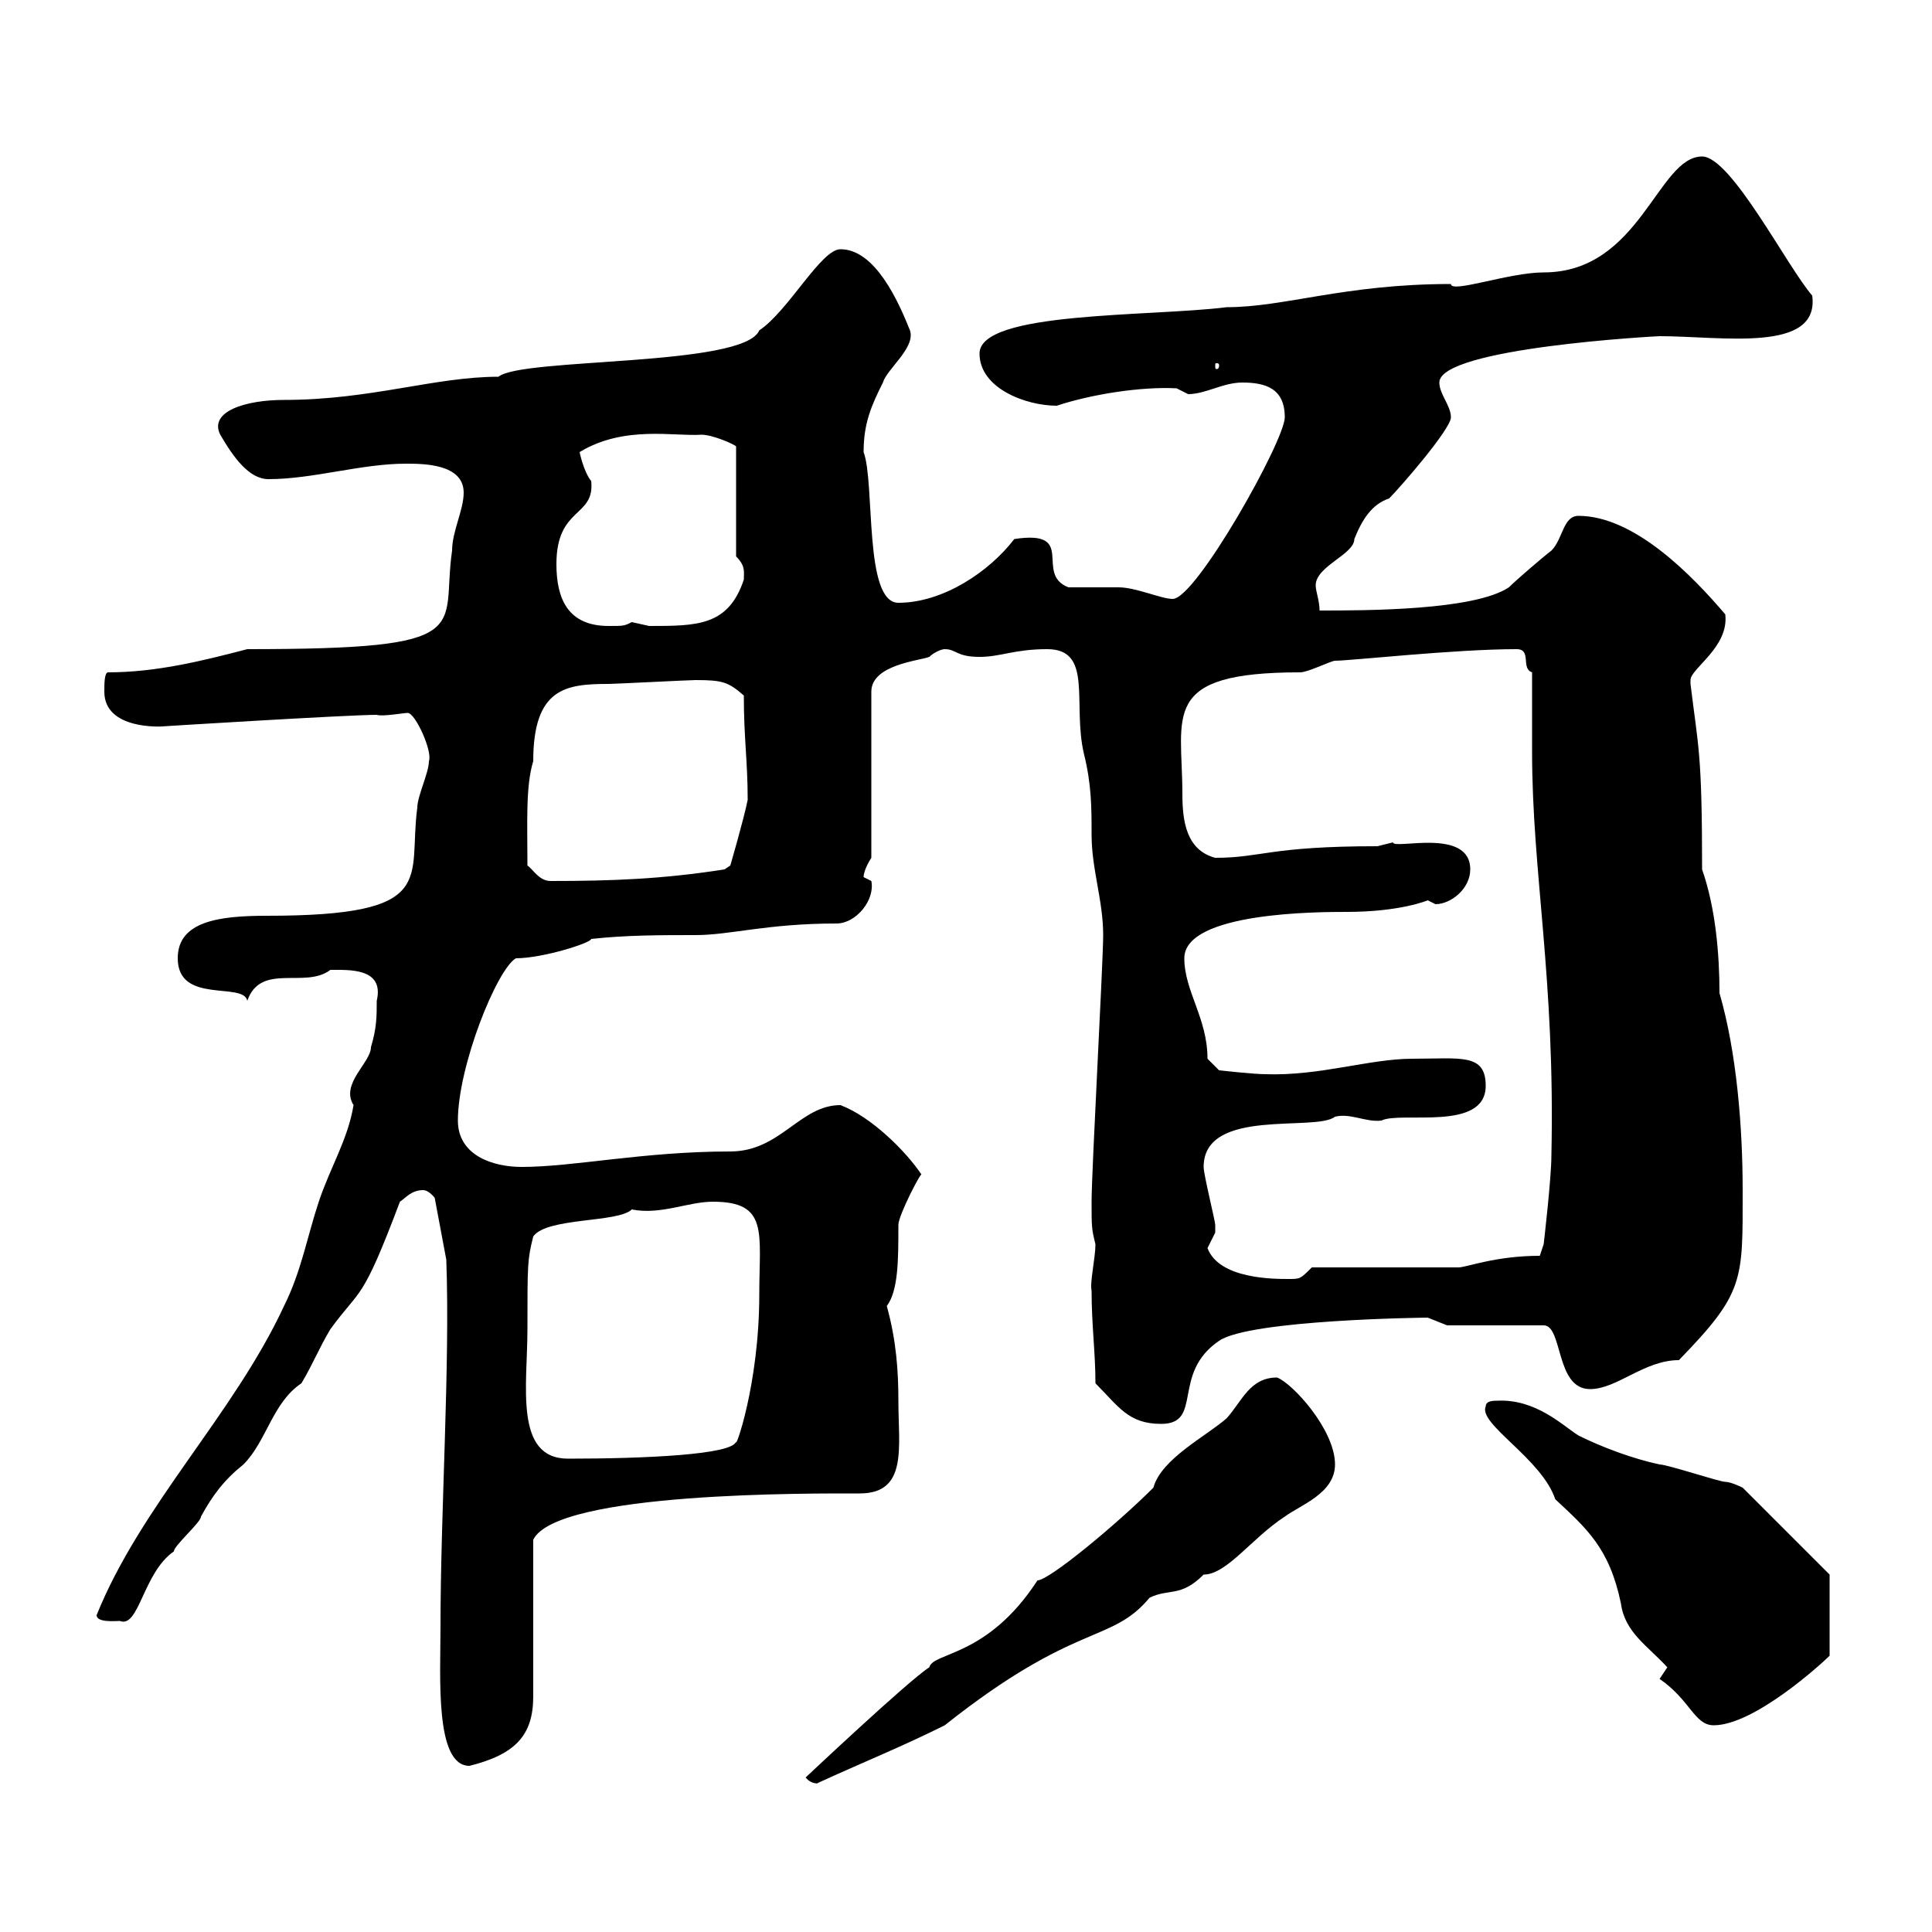 <svg xmlns="http://www.w3.org/2000/svg" xmlns:xlink="http://www.w3.org/1999/xlink" width="300" height="300"><path d="M125.10 276C126 277.20 127.50 276.90 126.90 276.90C134.10 273.60 140.10 271.20 146.70 267.90C167.10 251.70 172.50 255.30 178.50 248.10C181.50 246.60 183.30 248.10 186.90 244.50C190.50 244.50 194.40 238.80 199.50 235.50C201.90 233.70 207.30 231.90 207.30 227.40C207.30 222 200.70 214.80 198.30 213.90C194.10 213.90 192.90 217.50 190.50 220.20C187.50 222.90 180.30 226.50 179.10 231C173.40 236.70 162.90 245.40 161.10 245.40C153.30 257.40 144.90 256.50 144.30 258.90C141 261 124.80 276.30 125.10 276ZM68.40 252.60C68.40 260.40 67.50 274.20 72.90 274.20C80.10 272.40 82.80 269.40 82.80 263.40C82.80 259.80 82.80 242.70 82.80 239.10C86.40 231.60 126.30 231.90 133.50 231.90C141 231.90 139.50 224.70 139.50 217.50C139.50 213 139.20 208.20 137.70 202.80C139.50 200.40 139.50 195.60 139.50 190.20C139.50 188.70 143.10 181.80 143.10 182.40C140.70 178.80 135.30 173.40 130.50 171.60C124.20 171.60 121.20 178.80 113.40 178.80C99.90 178.80 89.10 181.20 81 181.20C76.50 181.20 71.10 179.40 71.10 174C71.10 165.60 77.10 150.60 80.10 148.80C84.30 148.80 91.80 146.40 91.80 145.80C97.20 145.20 102.60 145.20 108 145.20C113.40 145.20 119.10 143.40 129.90 143.40C132.90 143.40 135.90 139.80 135.30 136.80C135.30 136.80 134.10 136.20 134.10 136.20C134.10 135 135.30 133.20 135.30 133.20L135.30 107.40C135.30 103.20 142.80 102.60 144.30 102C144.90 101.40 146.10 100.80 146.70 100.80C148.50 100.80 148.50 102 152.10 102C155.40 102 157.50 100.80 162.60 100.80C169.80 100.80 166.50 109.20 168.30 117C169.50 121.80 169.50 125.40 169.50 129.60C169.50 135 171.30 139.80 171.30 145.20C171.30 149.40 169.50 181.80 169.50 186.60C169.50 190.50 169.50 190.80 170.10 193.20C170.10 195.30 169.20 199.20 169.50 200.40C169.50 205.80 170.10 210 170.10 214.80C173.70 218.40 175.20 221.10 180.30 221.10C186.90 221.10 181.80 213.30 189.30 208.20C194.10 204.90 221.40 204.60 221.70 204.60C221.70 204.60 224.70 205.80 224.70 205.80L239.70 205.80C242.70 205.80 241.50 215.70 246.90 215.70C251.10 215.70 255.30 211.20 260.70 211.20C270.90 200.70 270.60 198.90 270.60 184.80C270.60 175.20 269.70 163.50 267 154.20C267 148.20 266.40 141 264.30 135C264.30 116.70 263.70 116.10 262.50 106.20C262.50 106.20 262.50 106.20 262.50 105.60C262.50 103.80 268.50 100.50 267.90 95.40C262.80 89.40 253.80 80.10 245.10 80.10C242.70 80.10 242.70 83.70 240.90 85.50C239.70 86.40 235.50 90 234.30 91.20C228.90 94.80 212.10 94.80 204.90 94.80C204.90 93.30 204.30 91.80 204.30 90.90C204.30 87.90 210.30 86.10 210.30 83.70C211.50 80.70 213 78.30 215.70 77.40C217.50 75.60 225.30 66.60 225.30 64.80C225.30 63 223.50 61.20 223.50 59.40C223.50 54 257.40 52.20 257.70 52.20C267.30 52.20 282.60 54.90 281.40 45.90C277.50 41.40 268.80 24.30 264.30 24.30C257.40 24.30 254.70 42.30 239.70 42.30C234.30 42.30 225.30 45.60 225.30 44.10C208.80 44.10 199.50 47.70 190.50 47.70C178.50 49.20 152.10 48.30 152.10 54.90C152.10 60.30 159.30 63 164.10 63C169.50 61.20 177.30 60 182.70 60.30C182.70 60.30 184.50 61.20 184.50 61.20C187.20 61.20 189.90 59.40 192.90 59.40C196.50 59.40 199.50 60.30 199.50 64.80C199.50 68.40 185.70 93 182.10 93C180.30 93 176.40 91.20 173.70 91.20C173.10 91.20 166.50 91.20 165.90 91.20C160.50 89.10 167.40 82.20 157.50 83.70C153.60 88.80 146.40 93.60 139.50 93.60C134.10 93.60 135.90 75 134.10 70.20C134.10 65.70 135.30 63 137.10 59.40C137.70 57.30 142.20 54 141.30 51.30C139.50 46.80 135.90 38.70 130.50 38.70C127.50 38.70 122.40 48.30 117.90 51.30C115.50 57 81 55.50 77.40 58.50C67.50 58.50 57.60 62.10 44.10 62.10C38.10 62.10 32.40 63.90 34.20 67.50C36.30 71.10 38.70 74.40 41.70 74.40C48.60 74.40 56.10 72 63 72C65.70 72 72 72 72 76.50C72 79.20 70.20 82.50 70.20 85.50C68.40 97.80 74.70 100.80 38.40 100.80C31.50 102.60 24.30 104.40 16.80 104.40C16.20 104.40 16.20 106.20 16.20 107.40C16.20 113.40 25.20 112.80 25.20 112.80C24.90 112.80 54 111 58.50 111C59.40 111.30 62.70 110.70 63.30 110.70C64.50 110.70 67.20 116.70 66.60 118.20C66.60 120 64.80 123.60 64.80 125.40C63.30 136.50 68.40 142.20 41.40 142.20C33.90 142.20 27.60 143.10 27.60 148.80C27.60 156 37.80 152.40 38.40 155.40C40.50 149.40 47.40 153.60 51.30 150.60C54.30 150.60 59.70 150.30 58.50 155.40C58.50 157.80 58.50 159.60 57.60 162.60C57.60 165 52.80 168.30 54.90 171.60C54 177 51.30 181.20 49.50 186.60C47.70 192 46.80 197.40 44.10 202.80C36.30 219.60 21.90 233.70 15 250.80C15 252 18 251.70 18.60 251.70C21.60 252.90 22.20 244.20 27 240.90C27 240 31.20 236.40 31.20 235.50C33 232.20 34.80 229.80 37.80 227.40C41.40 223.80 42.30 217.80 46.80 214.80C48.60 211.80 49.50 209.40 51.30 206.40C56.10 199.80 56.10 202.50 62.10 186.60C63 186 63.90 184.80 65.70 184.80C66.60 184.80 67.50 186 67.50 186L69.30 195.60C69.90 212.10 68.40 234.60 68.40 252.60ZM257.70 260.70C262.50 264 263.10 267.90 266.10 267.90C272.40 267.90 282.90 258.30 284.10 257.10L284.10 244.50L270.60 231C270.60 231 268.80 230.10 267.90 230.10C267 230.10 258.90 227.40 257.70 227.40C253.50 226.50 248.70 224.70 245.10 222.90C242.70 221.40 238.50 217.20 232.50 217.50C231.90 217.50 230.70 217.50 230.70 218.40C229.50 221.10 239.40 226.50 241.50 232.80C246.30 237.30 249.90 240.30 251.70 249C252.30 253.50 255.90 255.60 258.90 258.90C258.90 258.90 257.70 260.70 257.70 260.70ZM81.90 206.40C81.90 196.20 81.90 195.60 82.80 192C84.90 189 96 189.90 98.10 187.80C102.60 188.70 106.80 186.60 110.70 186.60C119.40 186.60 117.90 191.40 117.90 201C117.90 215.10 114 225.60 114.30 223.80C114 225.90 99.90 226.50 88.20 226.50C79.80 226.50 81.90 215.10 81.90 206.40ZM187.50 193.80C187.50 193.80 188.70 191.40 188.70 191.40C188.70 190.20 188.70 190.20 188.70 190.20C188.70 189.60 186.90 182.40 186.90 181.20C186.90 171.90 204.30 175.80 207.30 173.40C209.70 172.80 212.10 174.30 214.50 174C217.50 172.50 230.70 175.80 230.70 168.60C230.70 163.50 226.80 164.40 219.30 164.40C212.70 164.40 204.90 167.10 196.50 166.80C194.70 166.80 189.30 166.20 189.30 166.20L187.50 164.40C187.50 158.10 183.90 153.90 183.90 148.80C183.90 141.60 204.90 141.60 209.10 141.60C217.50 141.60 221.70 139.80 221.70 139.80C221.70 139.80 222.90 140.40 222.90 140.40C225.30 140.40 228.30 138 228.30 135C228.30 128.40 216.30 132 216.30 130.80C216.30 130.80 213.90 131.40 213.90 131.40C197.10 131.40 195.90 133.20 188.70 133.20C184.20 132 183.60 127.50 183.60 123.30C183.60 111 180 104.40 201.90 104.40C203.10 104.40 206.70 102.60 207.30 102.60C209.70 102.60 225.90 100.80 235.50 100.80C237.90 100.80 236.10 103.80 237.90 104.40C237.90 108.60 237.90 112.80 237.90 116.70C237.90 135.60 241.50 151.80 240.90 179.40C240.90 183 239.70 193.20 239.70 193.20L239.10 195C232.20 195 227.70 196.80 226.50 196.80L203.70 196.80C201.90 198.60 201.90 198.60 200.10 198.60C197.70 198.60 189.30 198.60 187.50 193.80ZM81.90 134.40C81.90 127.80 81.60 122.10 82.80 118.20C82.80 106.80 87.90 106.20 94.50 106.20C95.40 106.20 107.10 105.60 108 105.60C112.20 105.60 113.10 105.90 115.50 108C115.50 114.60 116.10 118.20 116.10 124.20C115.50 127.20 113.40 134.40 113.40 134.40L112.50 135C102.90 136.50 95.10 136.80 85.50 136.80C83.70 136.80 82.80 135 81.90 134.40ZM86.40 87.60C86.40 78.60 92.40 80.40 91.80 74.70C90.60 73.20 90 70.20 90 70.20C96.90 66 104.70 67.80 108.90 67.50C110.70 67.50 114 69 114.30 69.30L114.30 86.40C115.80 87.90 115.50 88.80 115.50 90C113.10 97.20 108.30 97.20 100.80 97.20C100.80 97.20 98.10 96.60 98.10 96.60C96.90 97.20 96.90 97.20 94.50 97.20C88.20 97.20 86.40 93 86.40 87.60ZM189.30 56.70C189.30 57.30 189 57.30 189 57.30C188.70 57.30 188.70 57.30 188.70 56.70C188.70 56.40 188.70 56.40 189 56.40C189 56.40 189.30 56.40 189.30 56.70Z"/></svg>